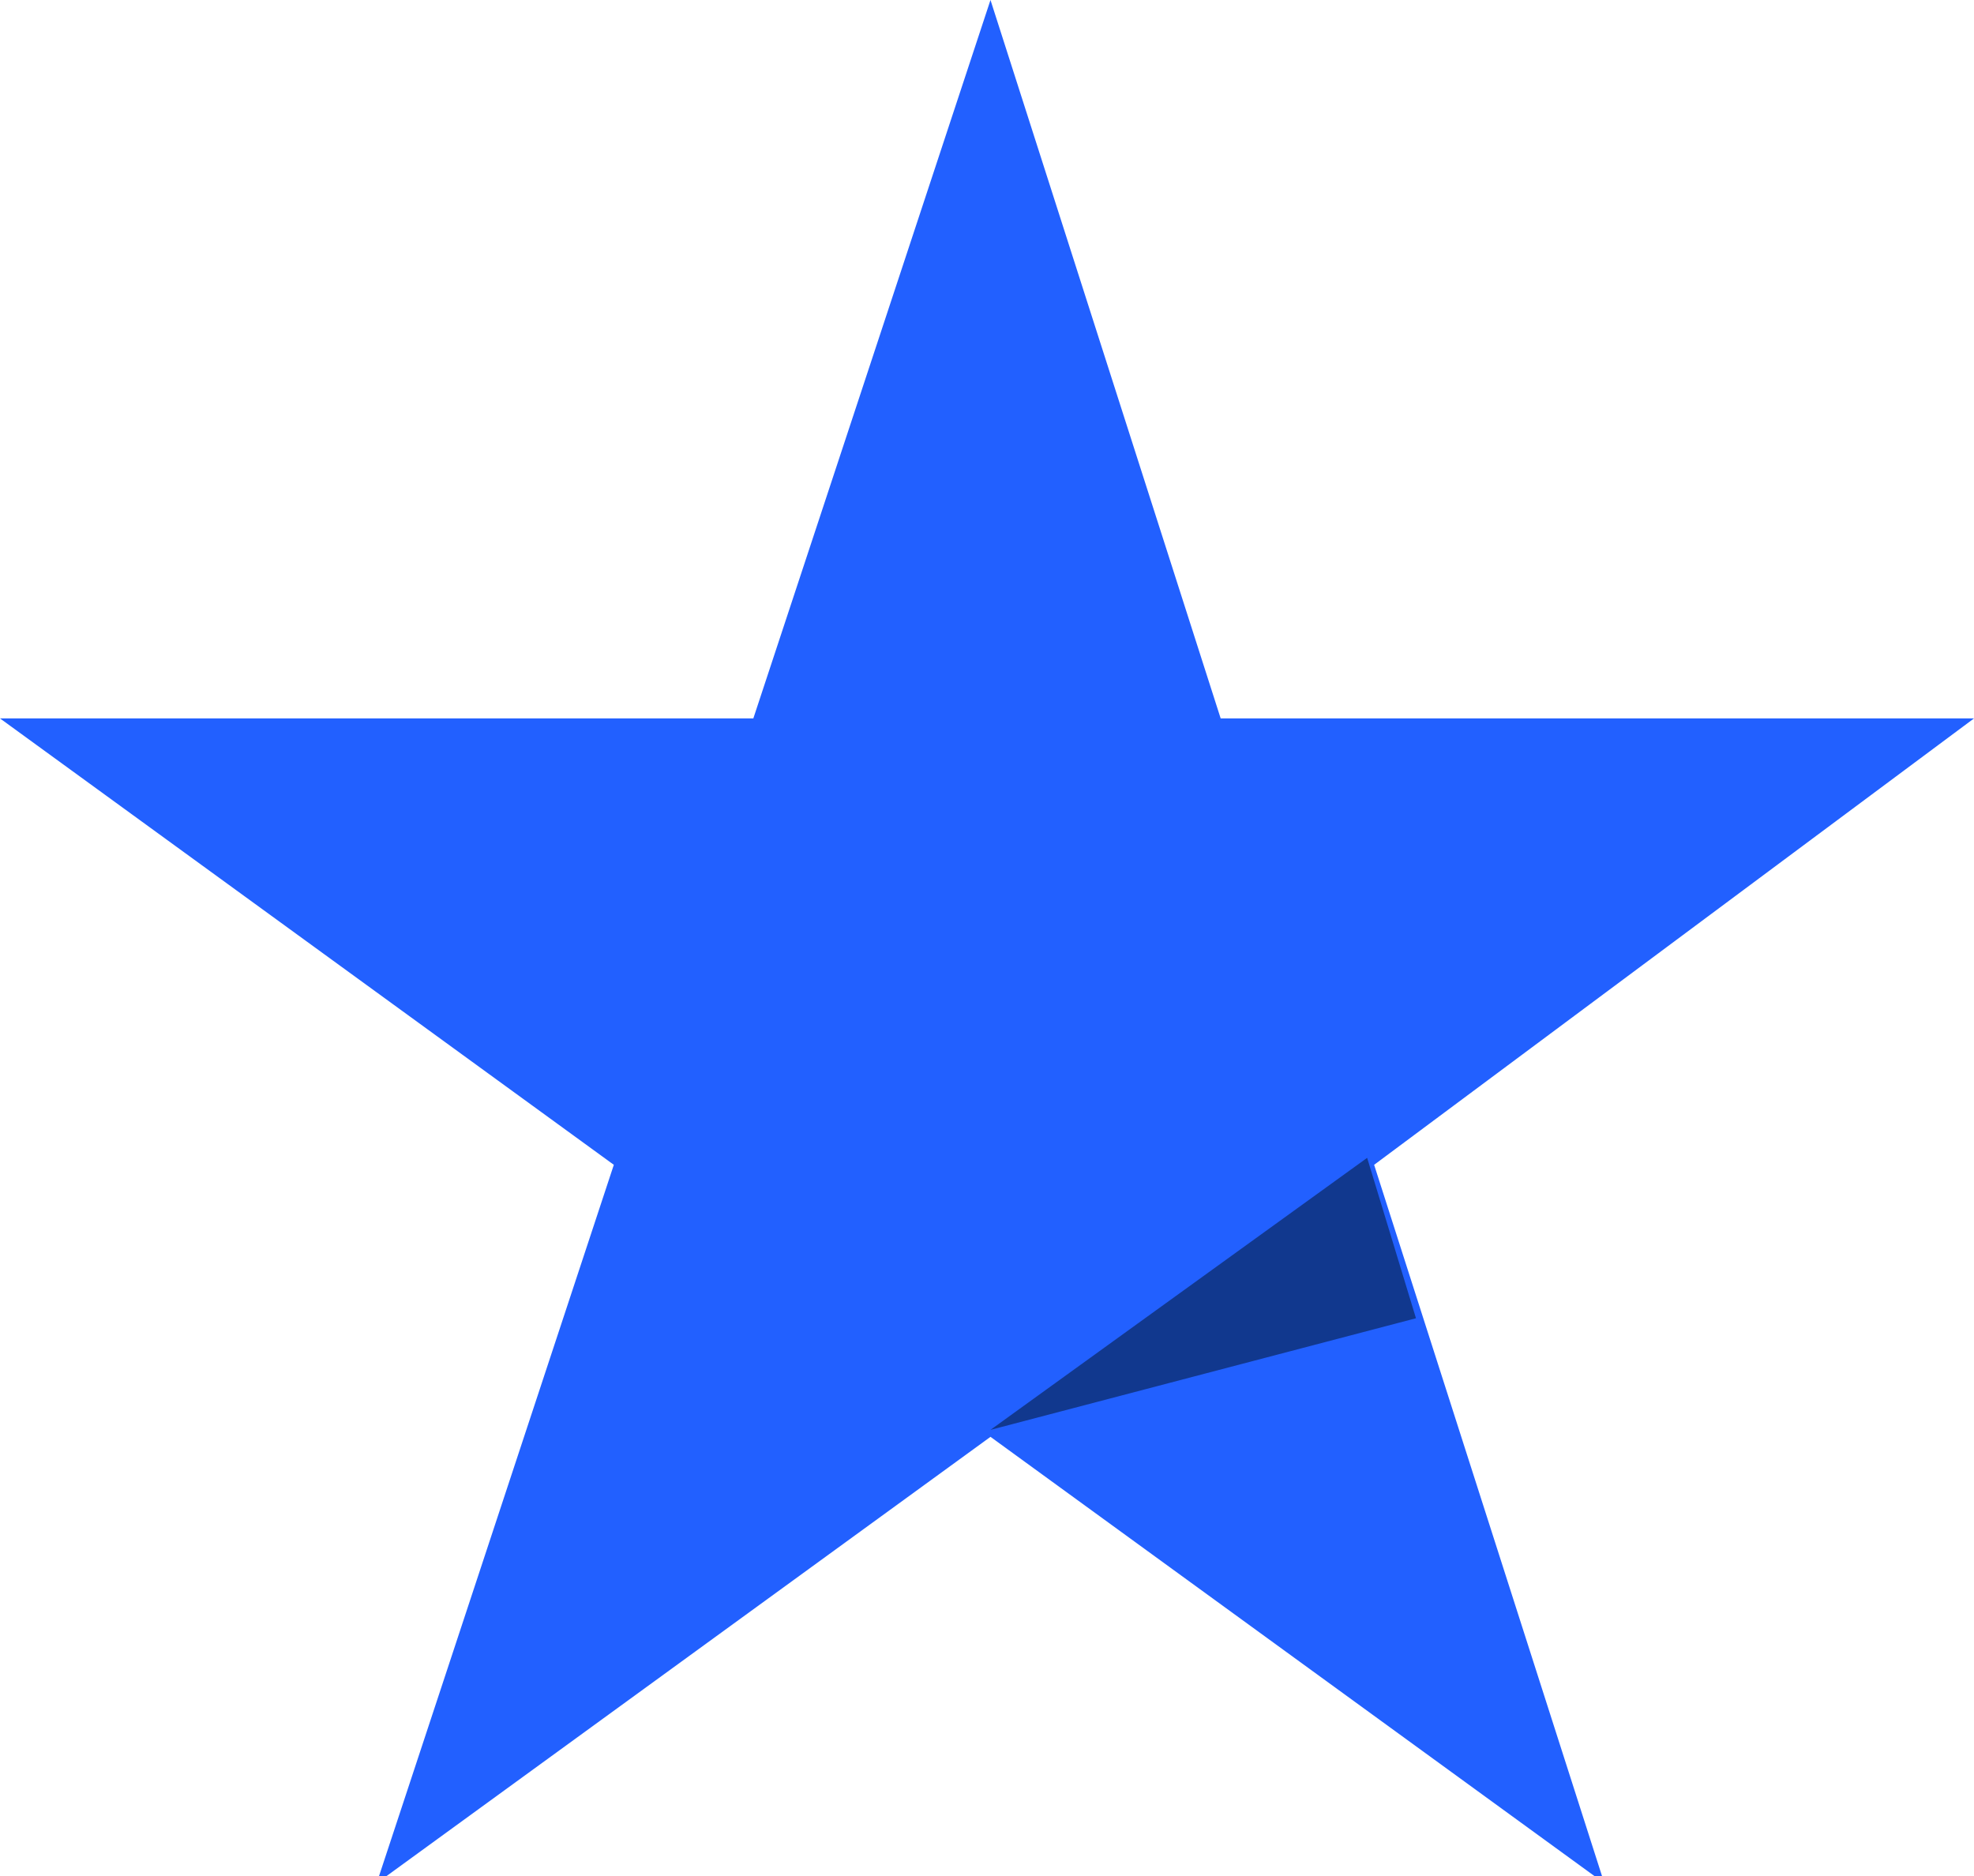 <?xml version="1.0" encoding="utf-8"?>
<!-- Generator: Adobe Illustrator 19.0.0, SVG Export Plug-In . SVG Version: 6.00 Build 0)  -->
<svg version="1.1" id="Layer_1" xmlns="http://www.w3.org/2000/svg" xmlns:xlink="http://www.w3.org/1999/xlink" x="0px" y="0px"
	 viewBox="-283 406.9 28.3 26.9" style="enable-background:new -283 406.9 28.3 26.9;" xml:space="preserve">
<style type="text/css">
	.st0{fill:#2260FF;}
	.st1{fill:#11388E;}
</style>
<path class="st0" d="M-254.7,417.2h-10.8l-3.3-10.3l-3.4,10.3H-283l8.8,6.4l-3.4,10.3l8.8-6.4l8.8,6.4l-3.3-10.3L-254.7,417.2z"/>
<path class="st1" d="M-262.7,425.8l-0.7-2.3l-5.4,3.9L-262.7,425.8z"/>
</svg>
